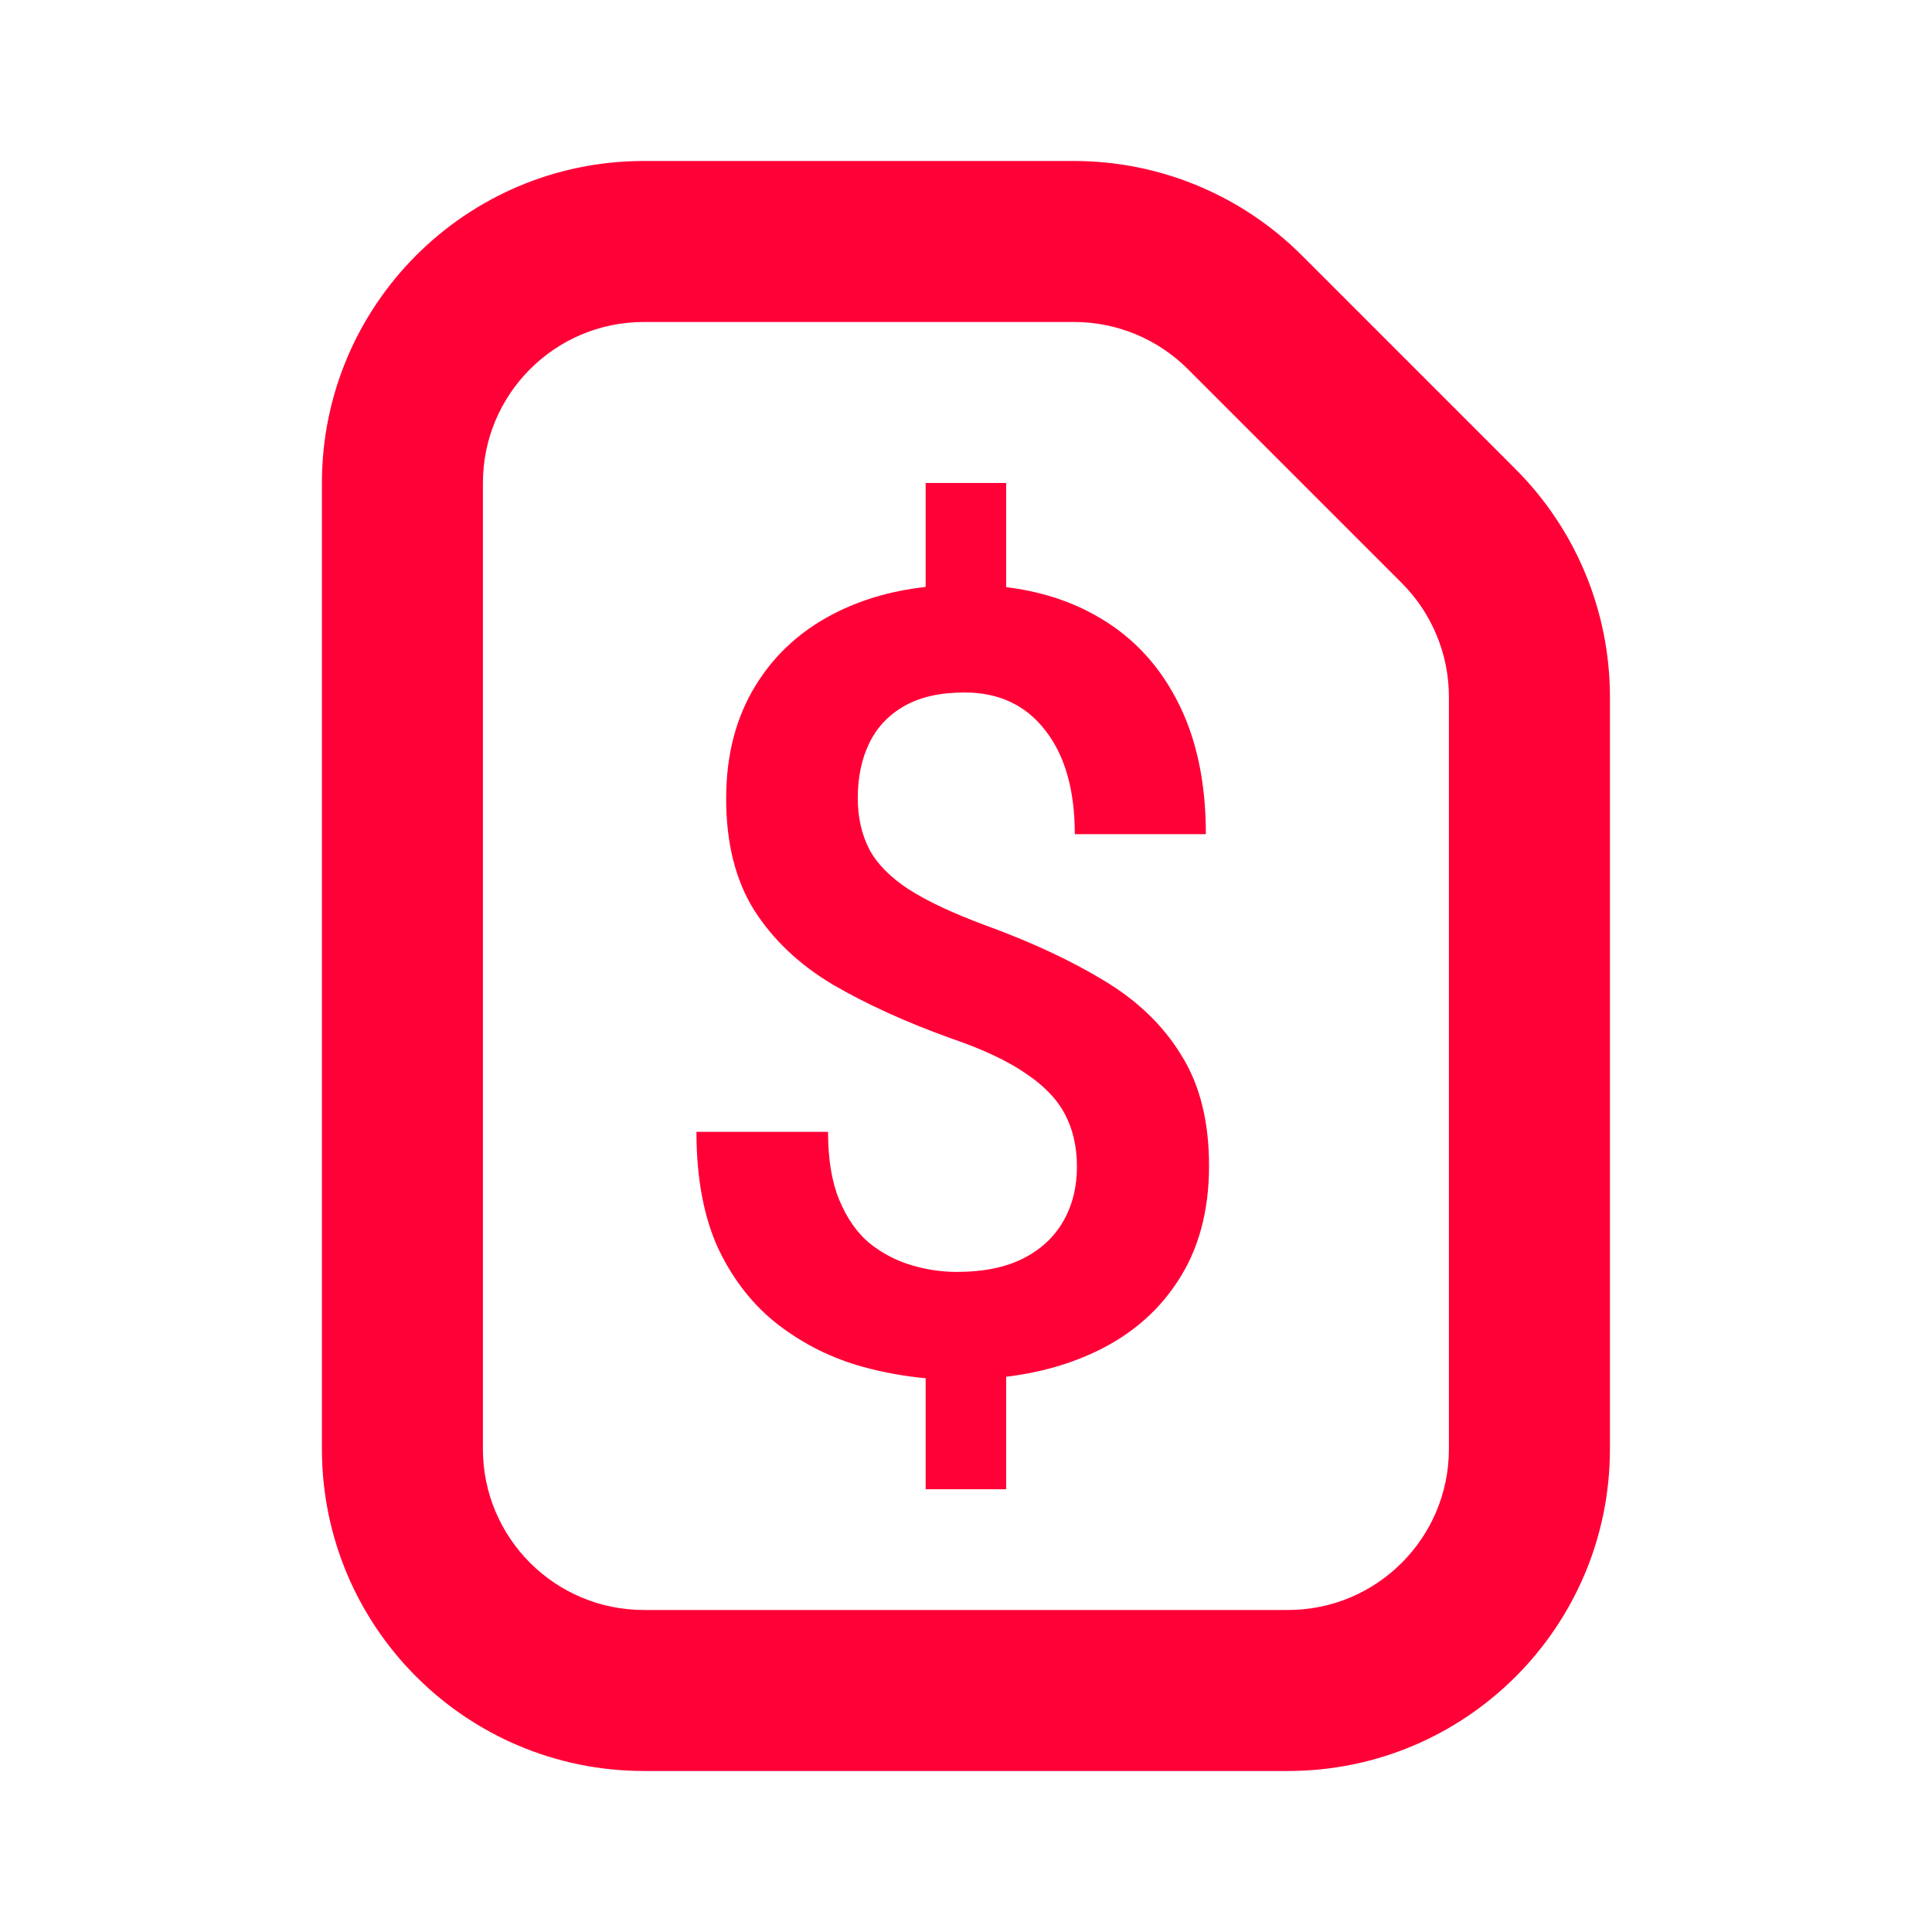 <svg width="64" height="64" viewBox="0 0 64 64" fill="none" xmlns="http://www.w3.org/2000/svg">
<path d="M30.664 19.442V16H33.331V19.45C34.401 19.582 35.358 19.877 36.202 20.337C37.397 20.981 38.317 21.919 38.962 23.149C39.618 24.38 39.946 25.874 39.946 27.632H35.604C35.604 26.167 35.276 25.019 34.62 24.186C33.975 23.355 33.085 22.939 31.948 22.939C31.139 22.939 30.471 23.091 29.944 23.395C29.417 23.7 29.03 24.116 28.784 24.644C28.538 25.159 28.415 25.757 28.415 26.436C28.415 27.081 28.544 27.649 28.801 28.142C29.059 28.622 29.493 29.061 30.102 29.46C30.723 29.858 31.573 30.257 32.651 30.655C34.163 31.206 35.469 31.815 36.571 32.483C37.684 33.151 38.54 33.977 39.137 34.962C39.747 35.935 40.051 37.153 40.051 38.618C40.051 40.13 39.7 41.413 38.997 42.468C38.305 43.523 37.333 44.325 36.079 44.876C35.258 45.24 34.342 45.484 33.331 45.607V49.333H30.664V45.656C29.97 45.593 29.279 45.468 28.59 45.28C27.571 44.999 26.645 44.542 25.813 43.909C24.981 43.276 24.313 42.438 23.809 41.395C23.317 40.341 23.071 39.04 23.071 37.493H27.43C27.43 38.395 27.553 39.145 27.799 39.743C28.046 40.341 28.374 40.815 28.784 41.167C29.206 41.507 29.669 41.753 30.172 41.905C30.676 42.058 31.186 42.134 31.702 42.134C32.569 42.134 33.296 41.987 33.882 41.694C34.467 41.401 34.913 40.991 35.217 40.464C35.522 39.937 35.675 39.333 35.675 38.653C35.675 37.985 35.54 37.399 35.27 36.895C35.001 36.392 34.561 35.94 33.952 35.542C33.354 35.132 32.54 34.751 31.509 34.399C30.009 33.86 28.696 33.263 27.571 32.606C26.458 31.939 25.59 31.112 24.969 30.128C24.36 29.144 24.055 27.919 24.055 26.454C24.055 25.001 24.384 23.747 25.04 22.692C25.696 21.626 26.622 20.806 27.817 20.231C28.668 19.823 29.617 19.559 30.664 19.442Z" fill="#FF0037"/>
<path fill-rule="evenodd" clip-rule="evenodd" d="M10.664 16C10.664 10.109 15.44 5.333 21.331 5.333H35.579C38.408 5.333 41.121 6.457 43.122 8.457L50.206 15.542C52.207 17.543 53.331 20.256 53.331 23.085V48C53.331 53.891 48.555 58.666 42.664 58.666H21.331C15.44 58.666 10.664 53.891 10.664 48V16ZM21.331 10.666H35.579C36.994 10.666 38.35 11.228 39.35 12.228L46.435 19.313C47.435 20.314 47.997 21.67 47.997 23.085V48C47.997 50.945 45.61 53.333 42.664 53.333H21.331C18.385 53.333 15.997 50.945 15.997 48V16C15.997 13.054 18.385 10.666 21.331 10.666Z" fill="#FF0037"/>
</svg>
